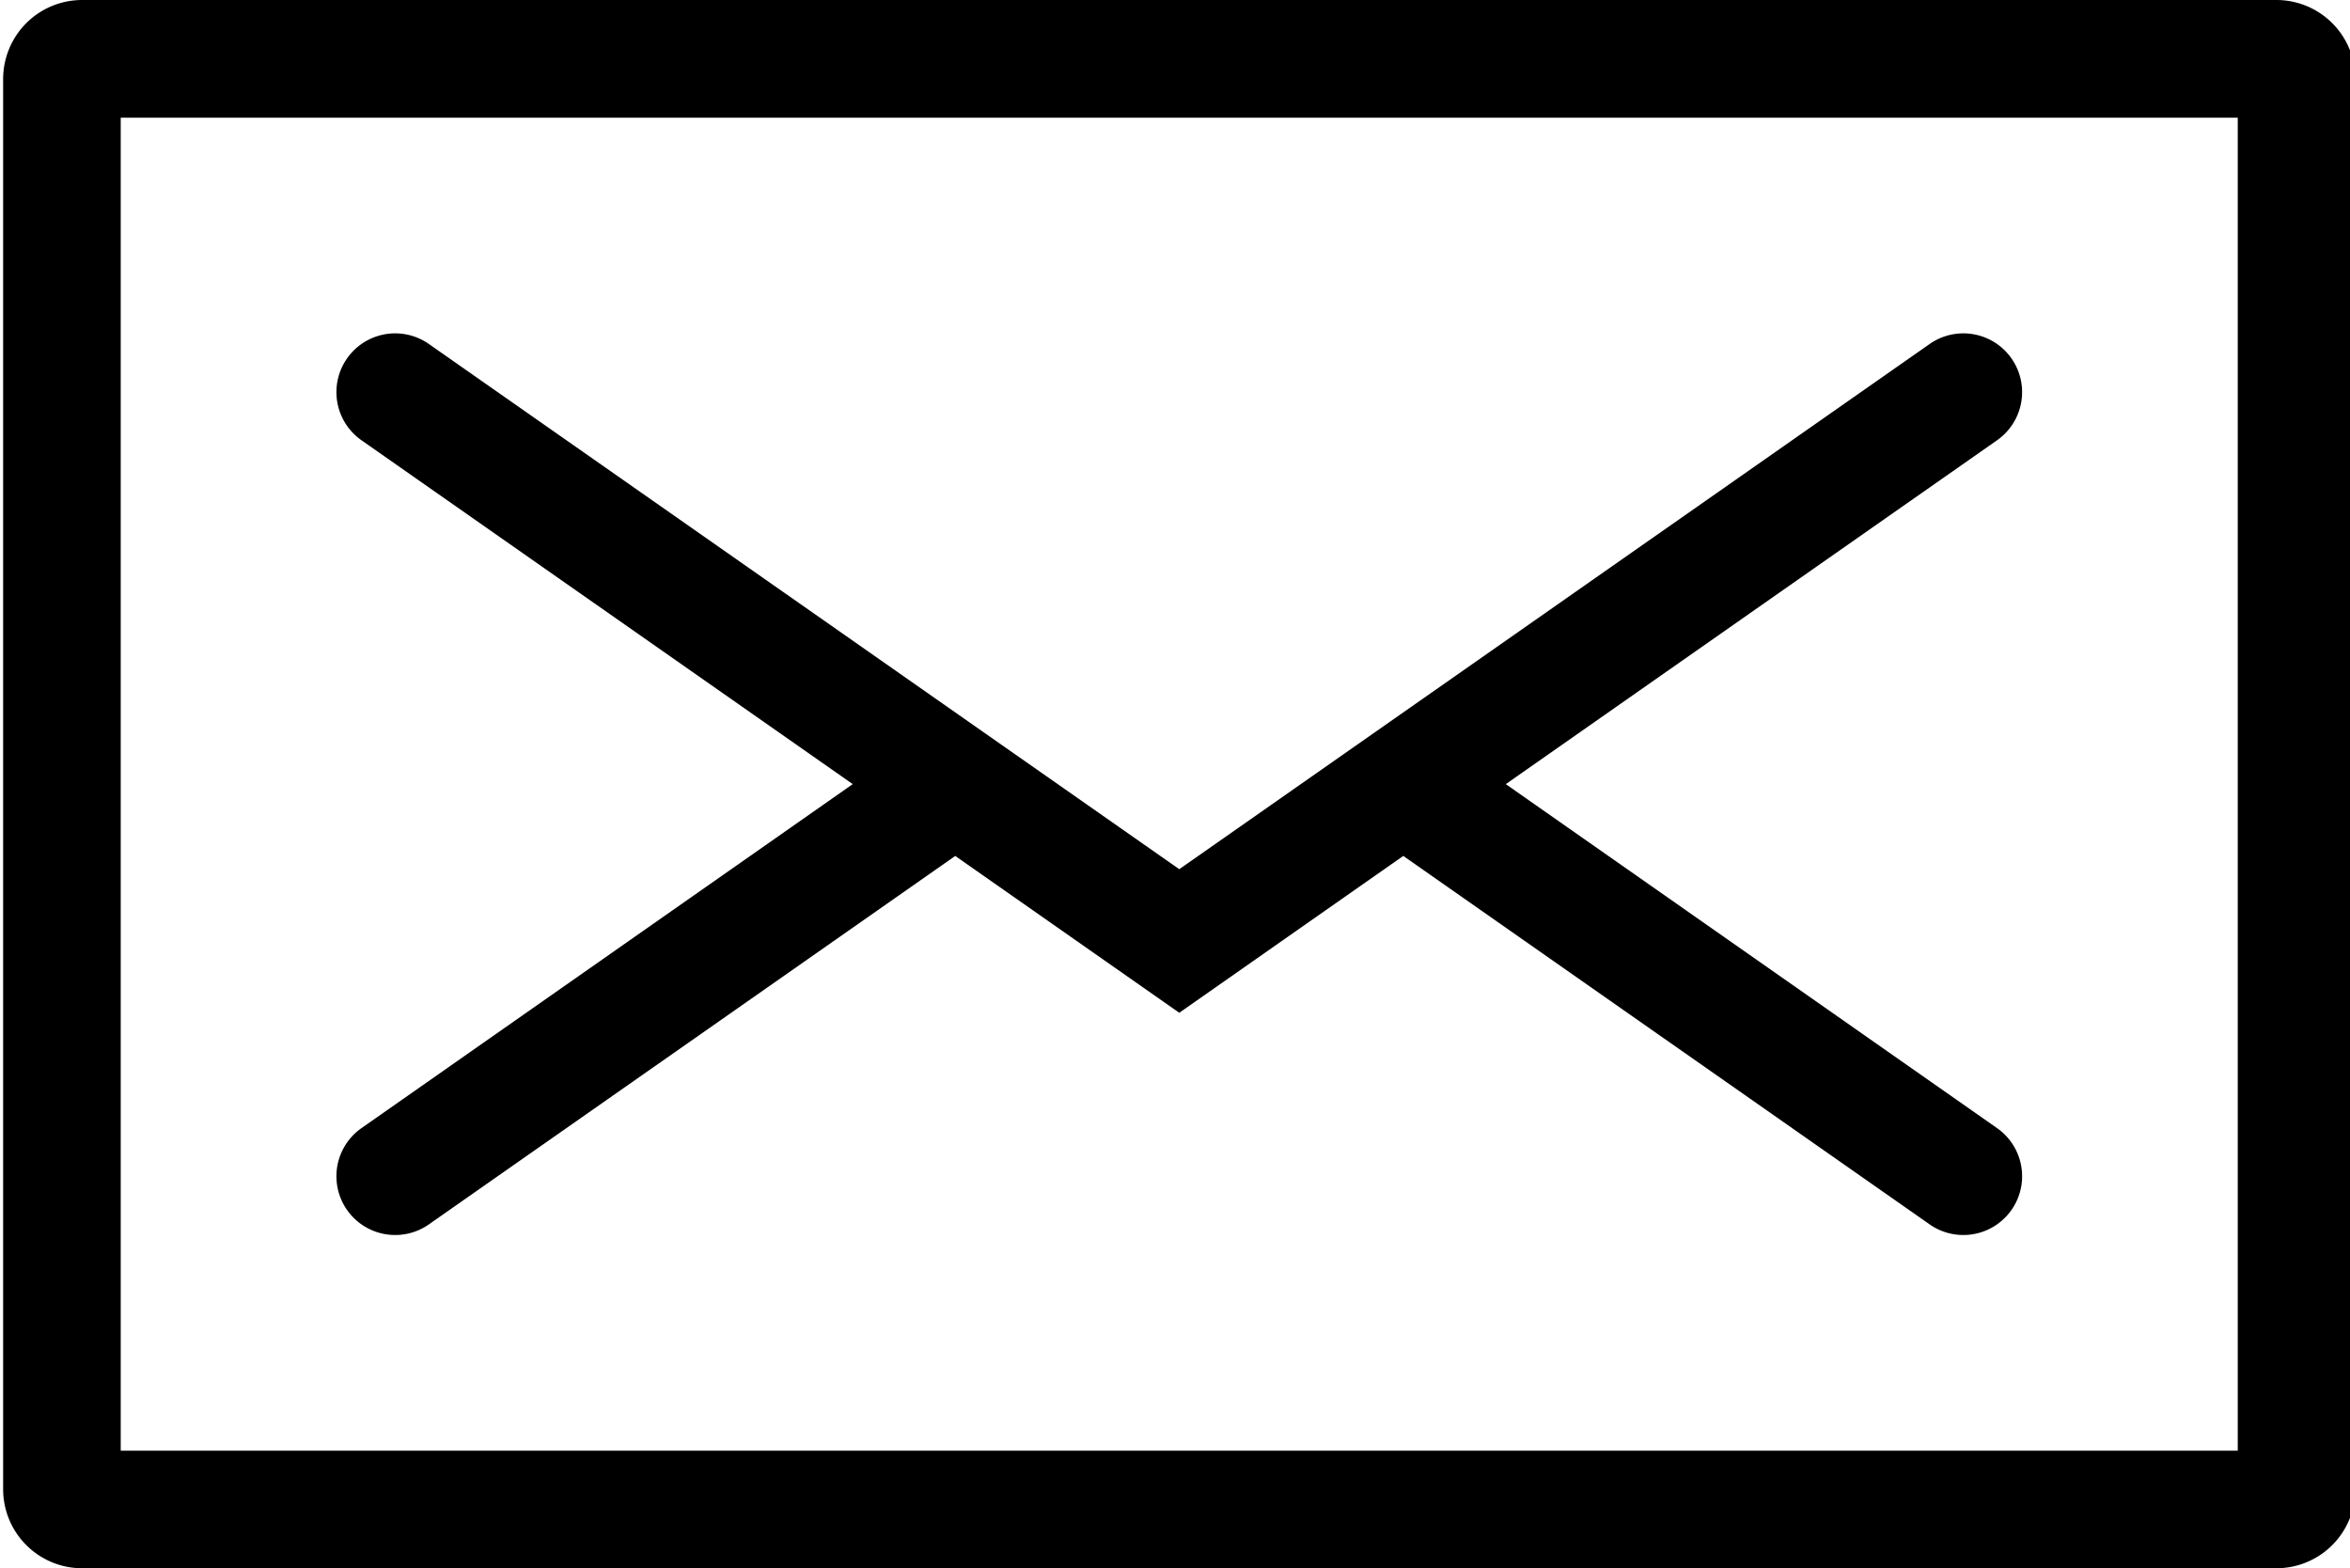 <svg role="img" id="22b79a49-3e83-4e03-809f-bf2e6b1443ec" data-name="Calque 1" xmlns="http://www.w3.org/2000/svg" viewBox="0 0 749.28 500"><path d="M115.26,359.67,271.89,250,115.26,140.37a18.73,18.73,0,1,1,21.48-30.7L376,277.12,615.26,109.67a18.73,18.73,0,0,1,21.48,30.7L480.11,250,636.74,359.67a18.73,18.73,0,1,1-21.48,30.7L447.43,272.89,376,322.9l-71.43-50L136.74,390.37a18.73,18.73,0,0,1-21.48-30.7ZM713.49,462.52h-675v-425h675ZM725.87,0H26.13A25.2,25.2,0,0,0,1,25.14V474.9A25.2,25.2,0,0,0,26.13,500H725.87A25.2,25.2,0,0,0,751,474.9V25.14A25.2,25.2,0,0,0,725.87,0Z"/></svg>